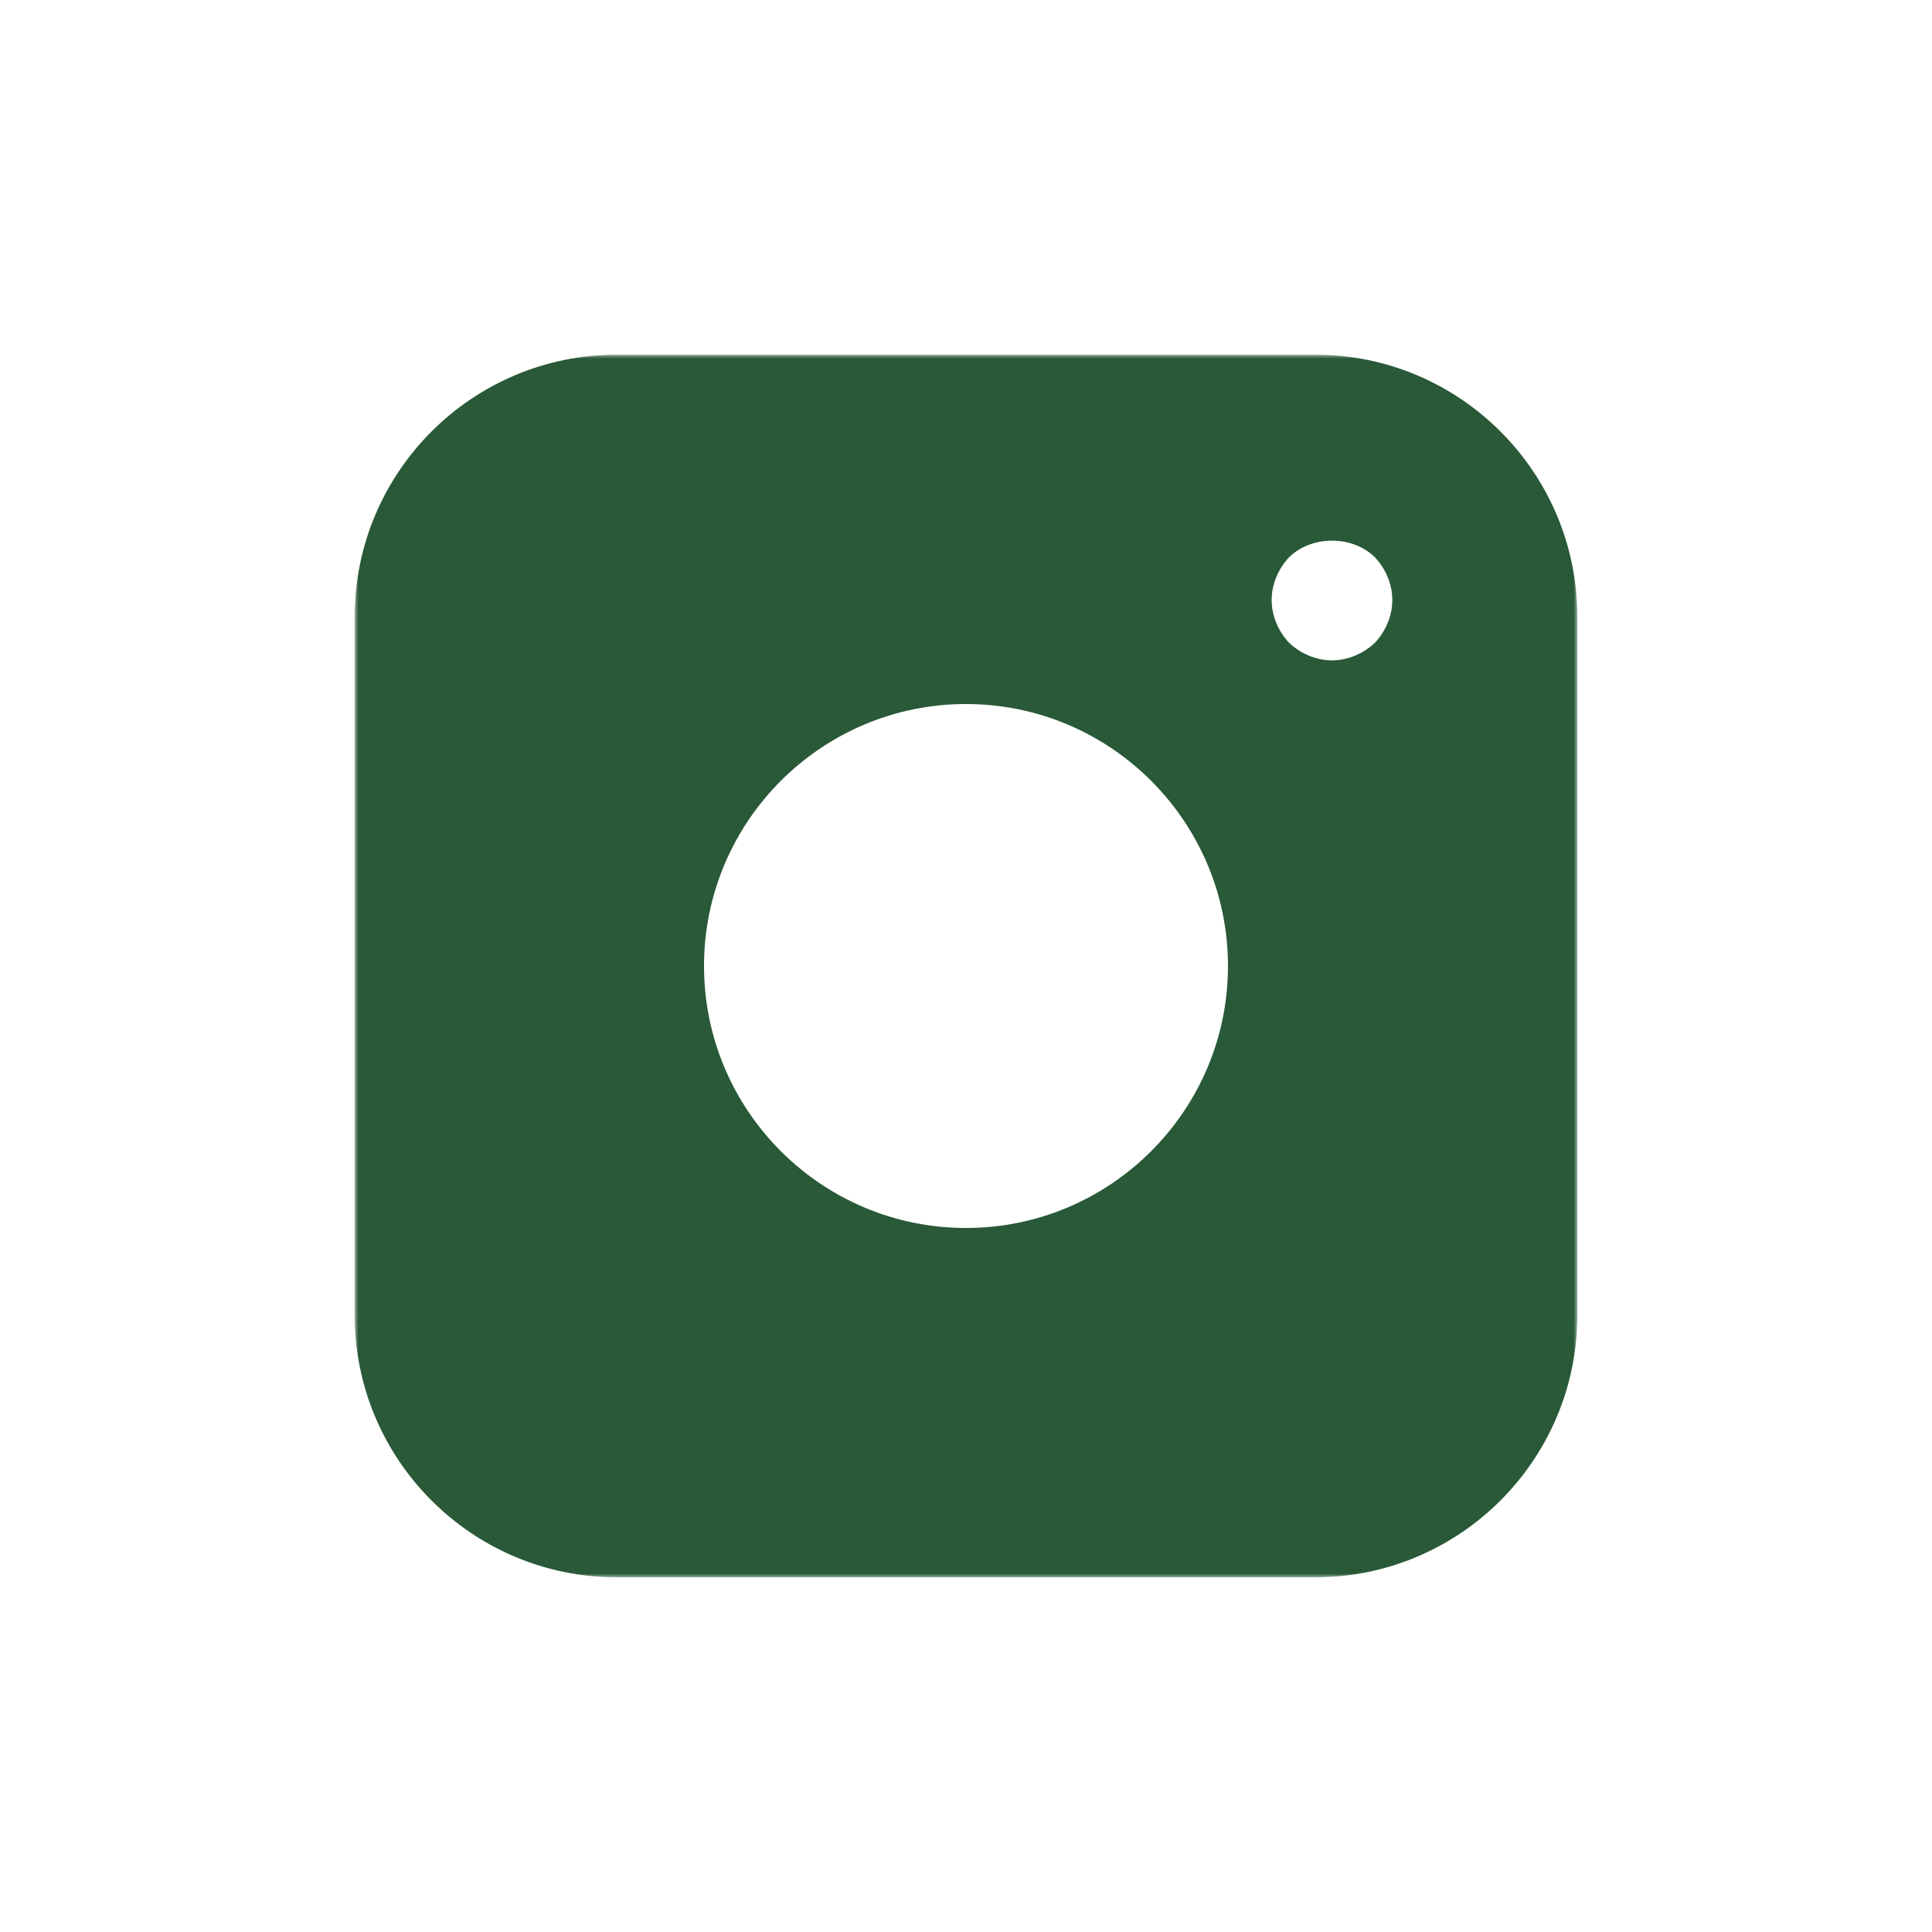 <?xml version="1.0" encoding="UTF-8"?>
<svg width="256px" height="256px" viewBox="0 0 256 256" version="1.1" xmlns="http://www.w3.org/2000/svg" xmlns:xlink="http://www.w3.org/1999/xlink">
    <title>Geldauflage Copy 7</title>
    <defs>
        <polygon id="path-1" points="0 0 162 0 162 162 0 162"></polygon>
    </defs>
    <g id="Geldauflage-Copy-7" stroke="none" stroke-width="1" fill="none" fill-rule="evenodd">
        <g id="Group-3" transform="translate(47, 47)">
            <mask id="mask-2" fill="white">
                <use xlink:href="#path-1"></use>
            </mask>
            <g id="Clip-2"></g>
            <path d="M135.171,26.829 C136.61,28.347 137.489,30.426 137.489,32.506 C137.489,34.585 136.61,36.664 135.171,38.182 C133.653,39.621 131.574,40.5 129.494,40.5 C127.415,40.5 125.336,39.621 123.818,38.182 C122.379,36.664 121.5,34.585 121.5,32.506 C121.5,30.426 122.379,28.349 123.818,26.829 C126.777,23.95 132.133,23.87 135.171,26.829 Z M81,115.714 C61.856,115.714 46.286,100.144 46.286,81 C46.286,61.858 61.856,46.286 81,46.286 C100.142,46.286 115.714,61.858 115.714,81 C115.714,100.144 100.142,115.714 81,115.714 L81,115.714 Z M127.286,0 L34.714,0 C15.571,0 0,15.572 0,34.714 L0,127.286 C0,146.429 15.571,162 34.714,162 L127.286,162 C146.429,162 162,146.429 162,127.286 L162,34.714 C162,15.571 146.428,0 127.286,0 L127.286,0 Z" id="Fill-1" fill="#295937" mask="url(#mask-2)"></path>
        </g>
    </g>
</svg>